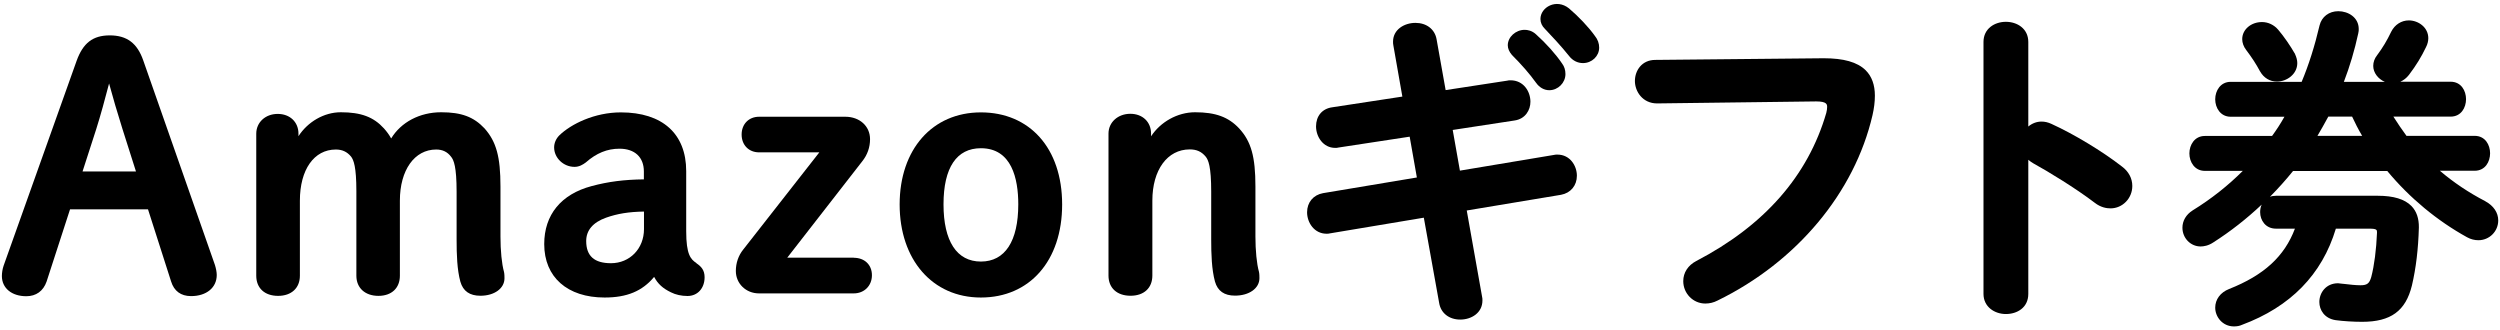 <?xml version="1.0" encoding="UTF-8"?><svg xmlns="http://www.w3.org/2000/svg" viewBox="0 0 212 28" width="212" height="28"><defs><style>.cls-1{stroke-width:0px;}</style></defs><path class="cls-1" d="M12.15,5.13c-.51-1.47-1.39-2.13-2.84-2.13s-2.27.66-2.81,2.15h0S.31,22.52.31,22.52c-.1.29-.15.62-.15.89,0,1.02.83,1.71,2.07,1.71.83,0,1.44-.44,1.72-1.24l1.99-6.13h6.61l1.96,6.12c.25.81.83,1.24,1.69,1.24,1.31,0,2.18-.72,2.18-1.79,0-.24-.06-.54-.15-.84L12.15,5.13ZM11.52,14.54h-4.52l1.16-3.59c.37-1.17.74-2.53,1.09-3.87.32,1.17.69,2.45,1.12,3.81l1.16,3.65Z"/><path class="cls-1" d="M42.44,20.05v-4.23c0-2.52-.35-3.8-1.35-4.93-.92-.98-1.96-1.37-3.68-1.37-1.82,0-3.4.84-4.24,2.22-.17-.31-.37-.58-.61-.85-.88-.97-1.94-1.37-3.66-1.37-1.43,0-2.81.82-3.59,2.03v-.21c0-.99-.72-1.68-1.76-1.68s-1.82.71-1.82,1.68v12.04c0,1.05.71,1.71,1.85,1.71s1.85-.67,1.85-1.71v-6.36c0-2.64,1.2-4.34,3.05-4.34.54,0,.95.19,1.29.6.22.29.45.86.45,2.93v7.17c0,1.04.74,1.71,1.87,1.71s1.82-.67,1.82-1.71v-6.36c0-2.6,1.24-4.34,3.08-4.34.54,0,.95.2,1.26.61.23.28.47.84.47,2.97v4.06c0,1.25.04,2.55.32,3.57.23.8.79,1.19,1.7,1.19,1.18,0,2.04-.62,2.04-1.48,0-.13,0-.36-.04-.54-.19-.68-.3-1.8-.3-3.01Z"/><path class="cls-1" d="M59.06,22.31c-.49-.32-.87-.72-.87-2.7v-5.1c0-3.17-2.02-4.98-5.54-4.98-2.22,0-4.22.98-5.22,1.95-.28.28-.44.65-.44,1.02,0,.89.79,1.65,1.73,1.65.4,0,.71-.19.95-.37.91-.8,1.82-1.17,2.86-1.17,1.3,0,2.07.72,2.07,1.93v.67c-1.67.02-3.01.19-4.43.57-2.59.69-4.02,2.43-4.02,4.92,0,2.8,1.96,4.53,5.12,4.53,1.89,0,3.2-.54,4.2-1.75.31.59.74.98,1.43,1.31.39.2.89.31,1.4.31.86,0,1.45-.66,1.45-1.59,0-.6-.28-.91-.7-1.19ZM54.61,17.95v1.48c0,1.65-1.2,2.89-2.8,2.89-1.41,0-2.1-.61-2.1-1.88,0-.91.57-1.58,1.68-1.98.96-.34,1.93-.5,3.22-.52Z"/><path class="cls-1" d="M72.41,21.85h-5.65l6.35-8.16c.45-.56.67-1.2.67-1.89,0-1.1-.88-1.9-2.1-1.9h-7.31c-.87,0-1.48.62-1.48,1.51s.61,1.51,1.48,1.51h5.11l-6.46,8.25c-.4.5-.62,1.13-.62,1.81,0,1.07.86,1.9,1.96,1.9h8.04c.89,0,1.54-.65,1.54-1.54s-.63-1.48-1.54-1.48Z"/><path class="cls-1" d="M83.18,9.53c-4.12,0-6.89,3.14-6.89,7.81s2.77,7.89,6.89,7.89,6.89-3.1,6.89-7.89-2.77-7.81-6.89-7.81ZM83.18,22.18c-2.04,0-3.17-1.72-3.17-4.85s1.12-4.76,3.17-4.76c2.62,0,3.17,2.59,3.17,4.76,0,3.12-1.12,4.85-3.17,4.85Z"/><path class="cls-1" d="M106.46,20.05v-4.23c0-2.53-.36-3.82-1.38-4.93-.91-.97-2-1.37-3.74-1.37-1.5,0-2.94.83-3.73,2.04v-.23c0-.99-.72-1.68-1.76-1.68s-1.85.71-1.85,1.68v12.04c0,1.05.72,1.71,1.87,1.71s1.85-.67,1.85-1.71v-6.36c0-2.6,1.27-4.34,3.17-4.34.59,0,1,.19,1.35.61.23.28.47.84.47,2.97v4.06c0,1.25.04,2.54.32,3.57.23.8.79,1.19,1.7,1.19,1.2,0,2.07-.62,2.07-1.48,0-.13,0-.36-.04-.54-.19-.68-.3-1.8-.3-3.01Z"/><path class="cls-1" d="M130.25,7.01c.29.41.69.64,1.13.64.74,0,1.37-.63,1.37-1.37,0-.35-.1-.65-.29-.9-.55-.81-1.36-1.71-2.22-2.48-.34-.31-.71-.37-.95-.37-.76,0-1.43.61-1.43,1.31,0,.27.12.55.35.82.83.83,1.5,1.6,2.04,2.35Z"/><path class="cls-1" d="M132.08,13.11c-.1,0-.24,0-.32.03l-7.96,1.33-.61-3.45,5.23-.8c.94-.13,1.36-.9,1.36-1.59,0-.88-.59-1.82-1.68-1.82-.09,0-.21,0-.29.03l-5.22.8-.77-4.32c-.15-.84-.85-1.38-1.79-1.38s-1.9.56-1.9,1.59c0,.09,0,.22.03.34l.76,4.32-5.96.91c-.84.12-1.36.74-1.36,1.62s.61,1.82,1.62,1.82c.09,0,.21,0,.29-.03l6.03-.92.61,3.46-7.96,1.33c-.82.15-1.35.78-1.35,1.62,0,.89.62,1.82,1.65,1.82.09,0,.21,0,.29-.03l7.96-1.33,1.3,7.23c.14.86.84,1.41,1.79,1.41s1.88-.57,1.88-1.62c0-.1,0-.24-.03-.32l-1.3-7.31,7.99-1.33c.82-.15,1.35-.78,1.35-1.62s-.58-1.79-1.65-1.79Z"/><path class="cls-1" d="M133.05.71c-1.07-.86-2.42-.1-2.42.9,0,.31.13.6.38.84.56.59,1.39,1.47,2.05,2.3.3.39.72.6,1.18.6.75,0,1.37-.59,1.37-1.31,0-.36-.12-.69-.36-.99-.55-.77-1.4-1.66-2.2-2.34Z"/><path class="cls-1" d="M154.65,4.94l-14.28.14c-1.14,0-1.73.9-1.73,1.79s.66,1.9,1.88,1.9l13.49-.17c.93,0,.93.27.93.48,0,.14-.02.28-.07.49-1.55,5.34-5.26,9.56-11.02,12.56-.71.37-1.11.99-1.11,1.71,0,1.05.84,1.9,1.87,1.9.36,0,.7-.08,1.03-.25,6.71-3.27,11.63-9.15,13.15-15.73.13-.57.2-1.12.2-1.65,0-.91-.26-1.63-.78-2.15-.71-.7-1.88-1.02-3.56-1.02Z"/><path class="cls-1" d="M179.94,14.12c-1.67-1.3-4.08-2.75-5.99-3.62-.29-.13-.55-.19-.83-.19-.41,0-.8.15-1.12.42V3.56c0-2.28-3.8-2.28-3.8,0v21.36c0,1.12.96,1.71,1.9,1.71s1.9-.53,1.9-1.71v-11.37c.13.11.27.21.44.31,1.19.65,3.59,2.11,5.2,3.34.5.39,1,.47,1.33.47,1.02,0,1.85-.85,1.85-1.9,0-.64-.31-1.23-.88-1.65Z"/><path class="cls-1" d="M210.75,17.06c-1.39-.72-2.69-1.59-3.85-2.58h2.95c.9,0,1.31-.77,1.31-1.48s-.41-1.48-1.31-1.48h-5.78c-.4-.55-.76-1.07-1.11-1.63h4.85c.9,0,1.31-.77,1.31-1.48s-.41-1.48-1.31-1.48h-4.26c.27-.12.52-.31.73-.58.62-.82,1.04-1.51,1.45-2.36.13-.25.19-.52.19-.75,0-.93-.86-1.51-1.65-1.51-.63,0-1.19.36-1.49.95-.37.77-.73,1.37-1.2,2-.22.28-.33.59-.33.91,0,.58.42,1.11.98,1.35h-3.47c.5-1.3.91-2.68,1.22-4.11.04-.14.04-.28.04-.37,0-.98-.89-1.51-1.73-1.51-.79,0-1.41.47-1.59,1.2-.41,1.75-.92,3.36-1.52,4.79h-6.02c-.86,0-1.31.75-1.31,1.48s.45,1.48,1.31,1.48h4.56c-.33.59-.69,1.14-1.05,1.63h-5.7c-.86,0-1.31.75-1.31,1.48s.45,1.48,1.31,1.48h3.22c-1.24,1.24-2.66,2.37-4.25,3.35-.56.35-.87.89-.87,1.47,0,.88.69,1.59,1.54,1.59.26,0,.66-.06,1.09-.35,1.44-.92,2.82-2,4.09-3.2-.09.2-.13.42-.13.64,0,.69.46,1.4,1.34,1.4h1.61c-.89,2.36-2.63,3.95-5.59,5.12-.73.29-1.17.88-1.17,1.58,0,.77.61,1.59,1.59,1.59.25,0,.48-.04.67-.13,4.12-1.53,6.8-4.27,7.97-8.16h2.84c.65,0,.65.11.65.33-.06,1.45-.23,2.79-.49,3.78-.16.54-.35.69-.91.69-.43,0-.92-.06-1.35-.11l-.3-.03s-.06,0-.08-.01c-.06,0-.11-.02-.17-.02-1.04,0-1.59.82-1.59,1.59,0,.67.43,1.4,1.39,1.54.67.09,1.53.14,2.24.14,2.43,0,3.69-.92,4.22-3.08.35-1.49.54-3.1.59-4.92.01-.77-.2-1.38-.63-1.82-.57-.58-1.51-.87-2.86-.87h-8.62c-.2,0-.37.03-.52.09.69-.7,1.35-1.43,1.96-2.19h7.99c1.89,2.28,4.23,4.22,6.77,5.62.31.17.63.25.96.25.93,0,1.68-.75,1.68-1.68,0-.66-.4-1.25-1.09-1.62ZM200.3,11.52h-3.78c.29-.49.59-1.02.92-1.63h2.02c.24.51.52,1.08.85,1.63Z"/><path class="cls-1" d="M191.66,6.06c.3.54.83.86,1.42.86.84,0,1.73-.63,1.73-1.57,0-.24-.07-.5-.19-.76,0,0,0,0,0-.01-.38-.67-.95-1.5-1.43-2.06-.35-.41-.85-.65-1.37-.65-.94,0-1.68.64-1.68,1.45,0,.31.12.64.33.91.47.62.85,1.2,1.18,1.82Z"/></svg>